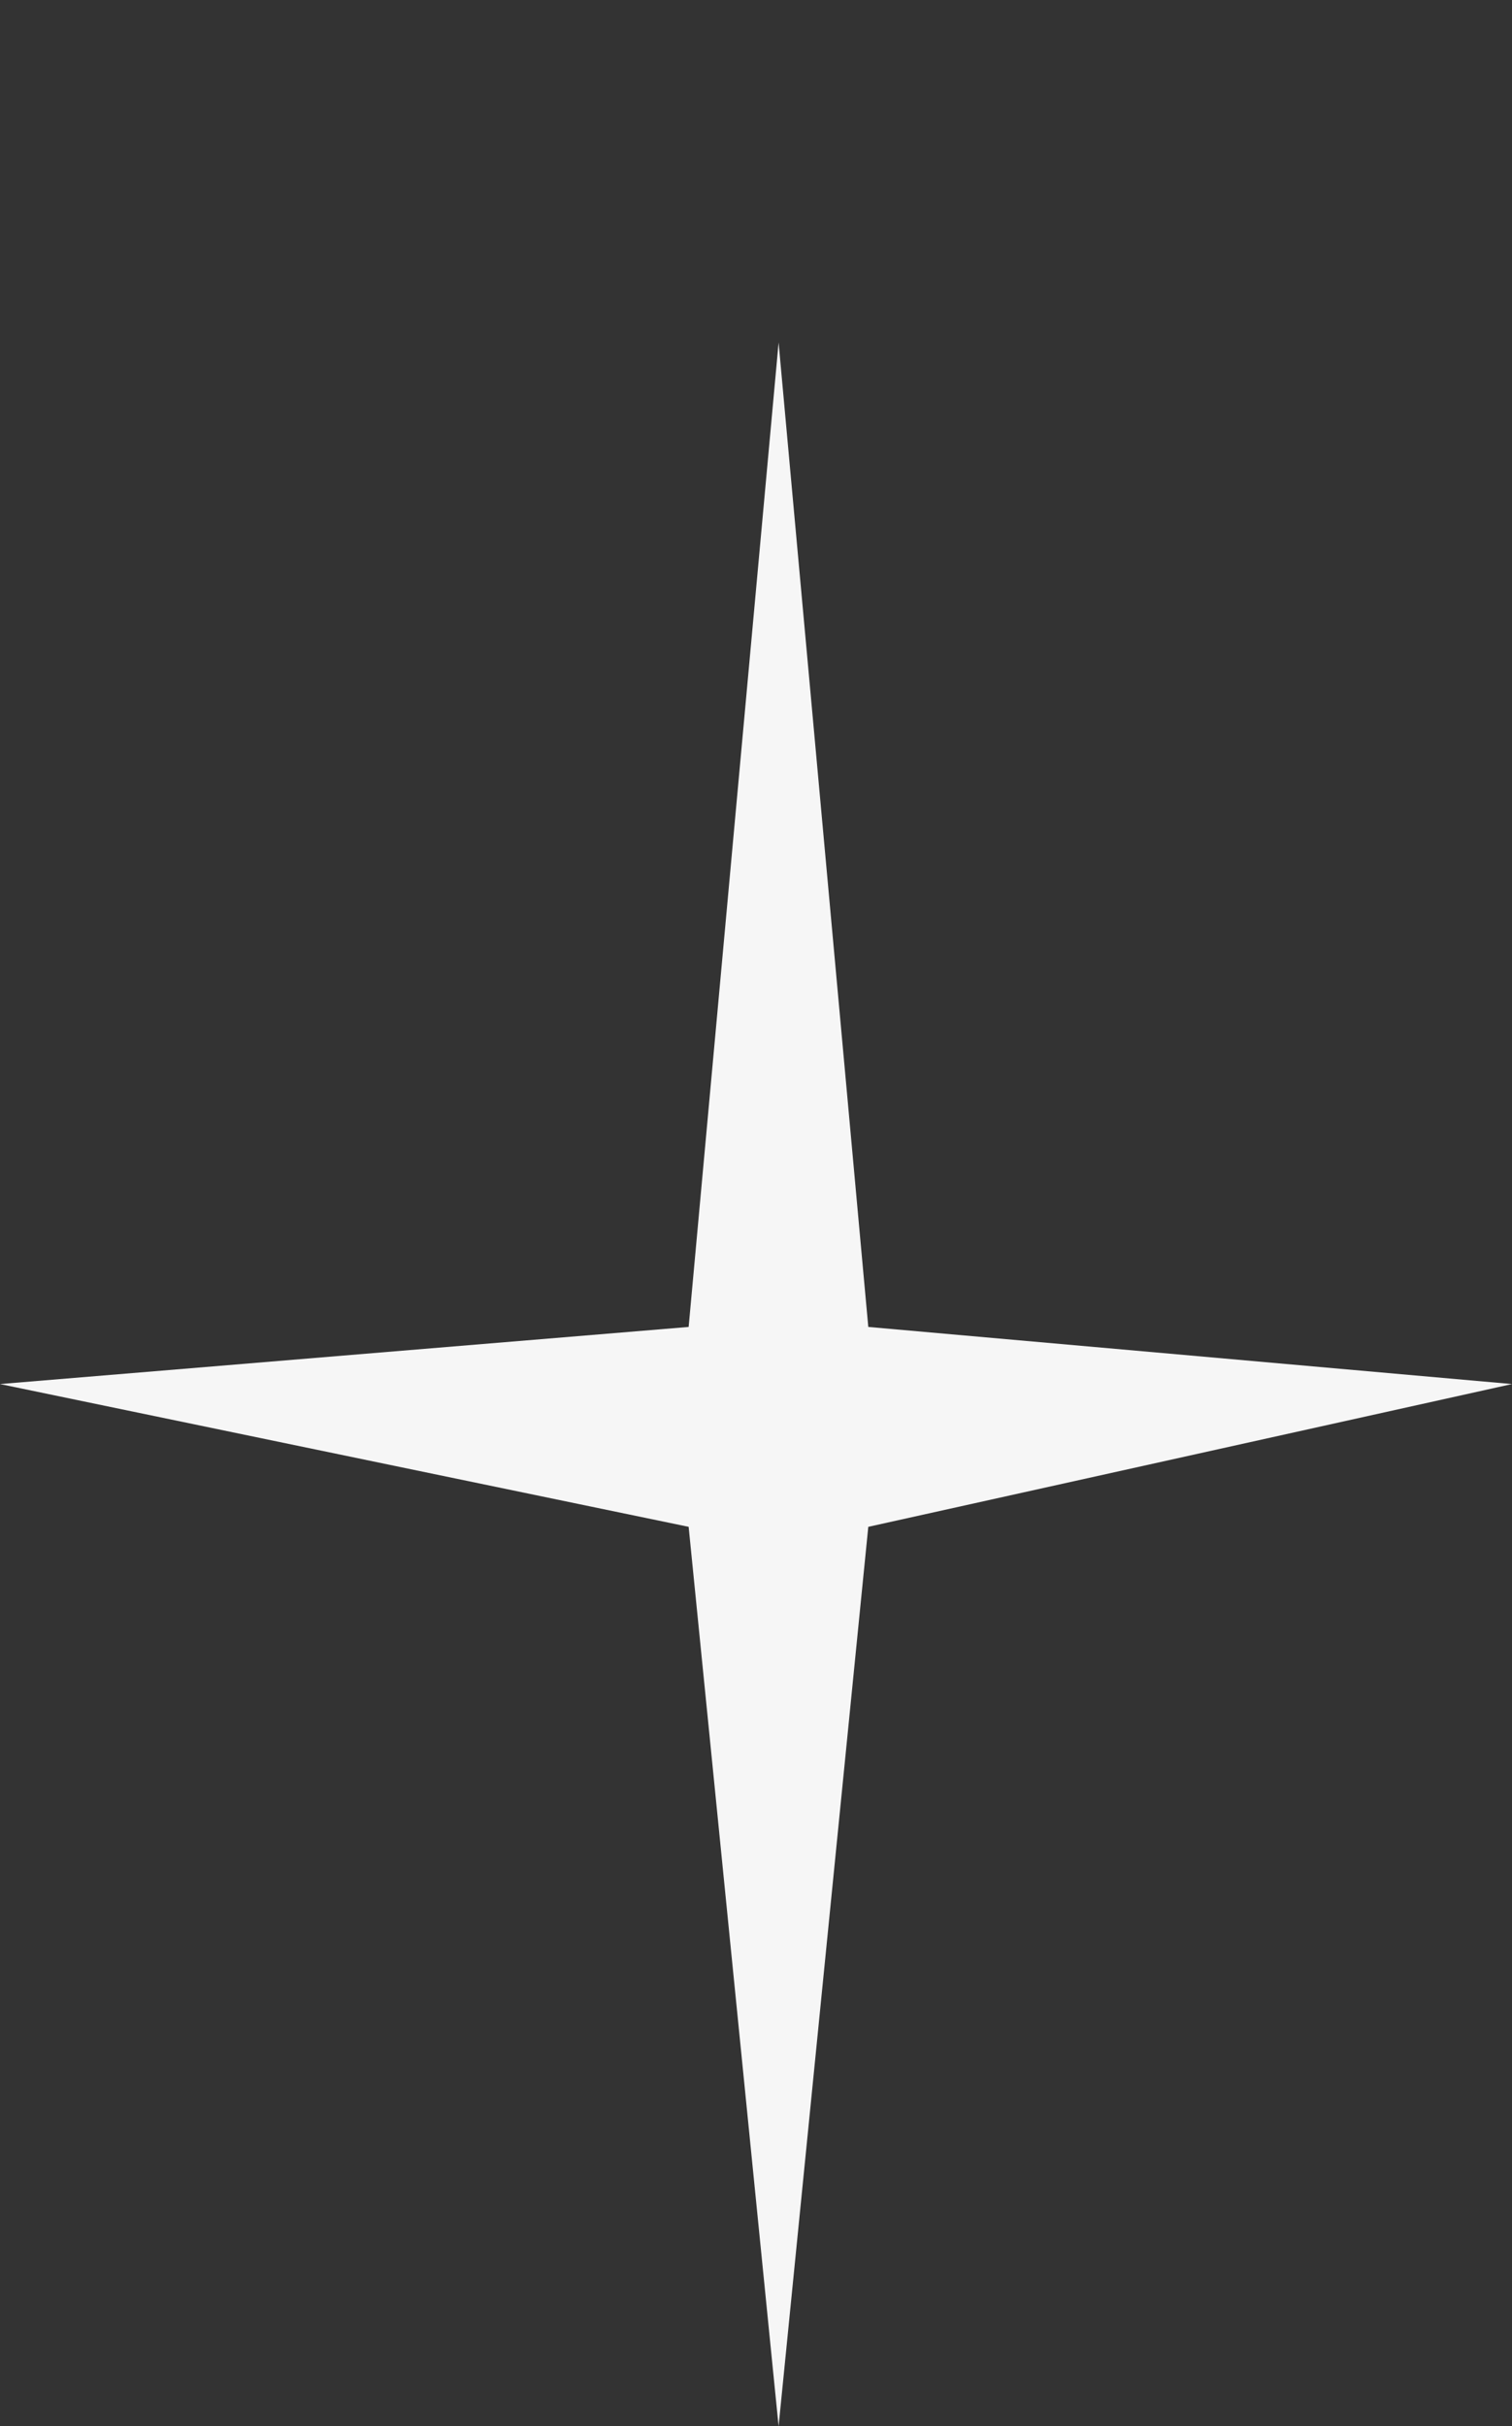 <?xml version="1.0" encoding="UTF-8"?> <svg xmlns="http://www.w3.org/2000/svg" width="53" height="85" viewBox="0 0 53 85" fill="none"><rect x="0" y="0" width="53" height="85" fill="#333333" stroke="none"/><path d="M27.292 12L30.436 46.487L53 48.488L30.436 53.49L27.292 85L24.139 53.49L0 48.488L24.139 46.487L27.292 12Z" fill="#F6F6F6"></path></svg> 